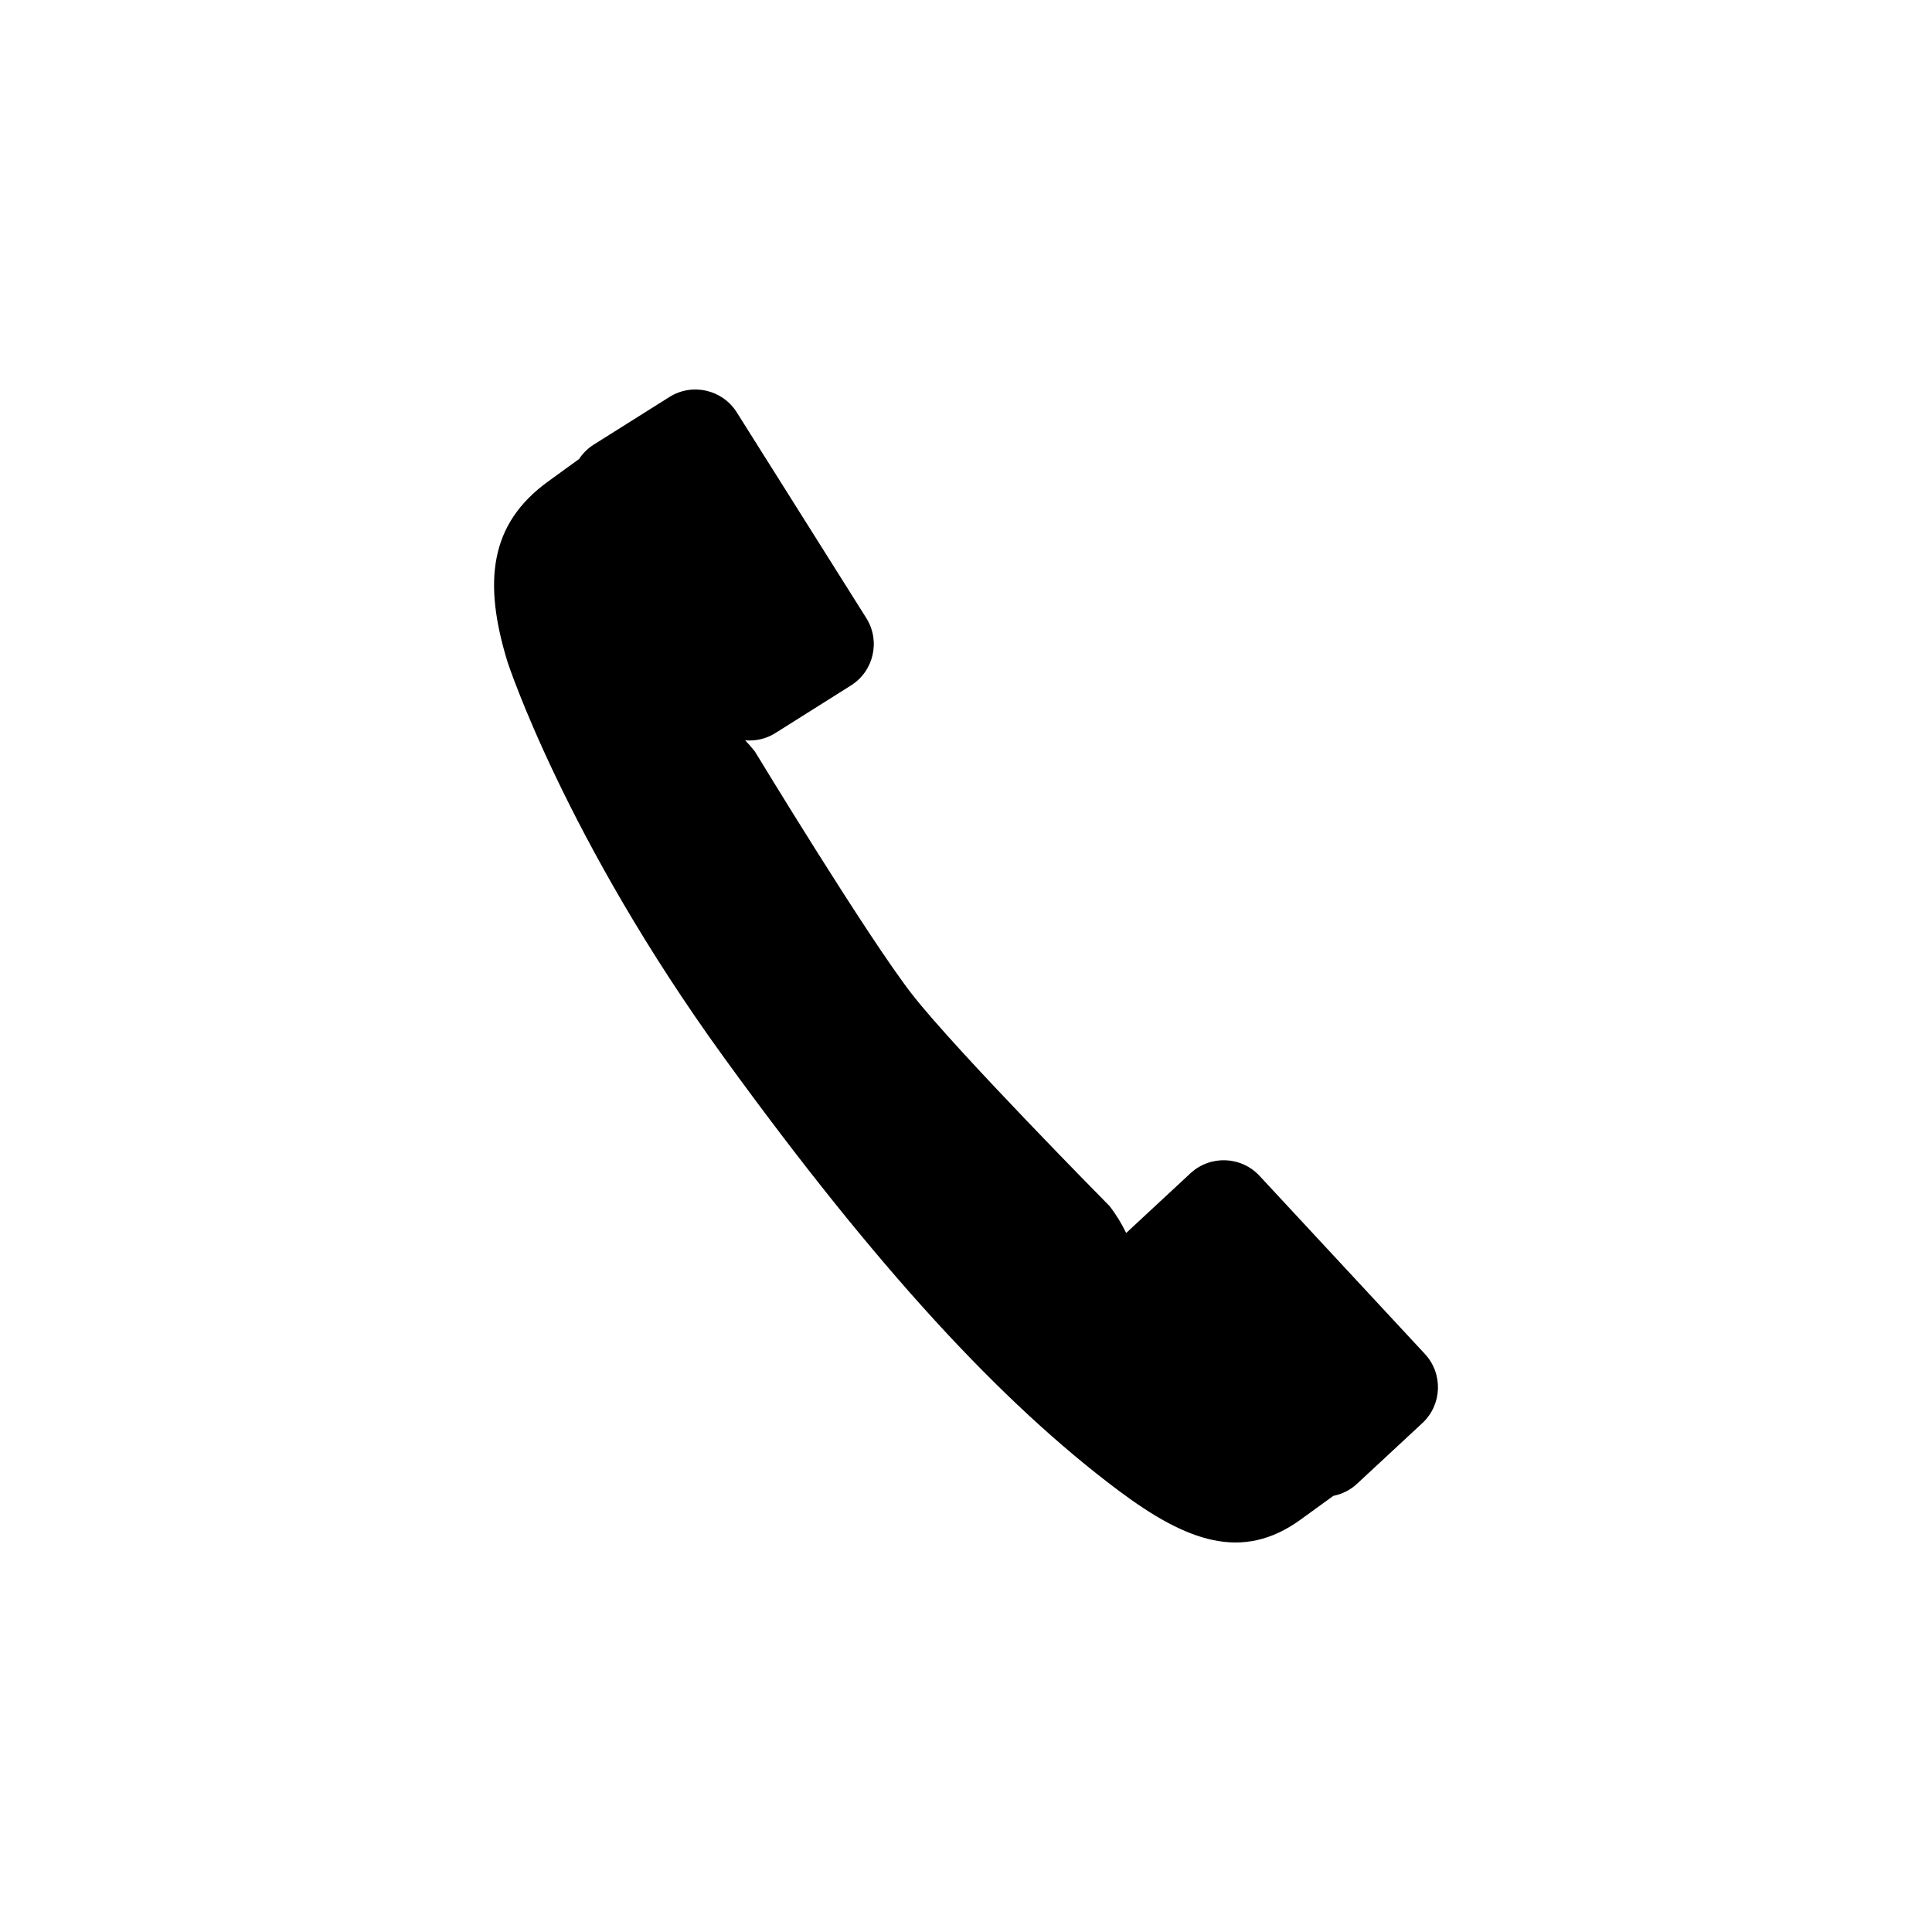 <?xml version="1.0" encoding="UTF-8"?>
<!-- The Best Svg Icon site in the world: iconSvg.co, Visit us! https://iconsvg.co -->
<svg fill="#000000" width="800px" height="800px" version="1.1" viewBox="144 144 512 512" xmlns="http://www.w3.org/2000/svg">
 <path d="m521.62 502.82-43.828-47.203c-4.871-5.246-13.07-5.551-18.312-0.68l-17.035 15.82c-1.195-2.473-2.644-4.883-4.422-7.164 0 0-40.547-41.012-52.289-56.062-11.75-15.055-41.672-64.363-41.672-64.363-0.82-1.047-1.688-2.039-2.586-2.977 2.707 0.227 5.496-0.344 7.969-1.898l20.062-12.637c6.062-3.812 7.875-11.812 4.066-17.871l-34.32-54.508c-3.812-6.055-11.812-7.875-17.863-4.062l-20.066 12.629c-1.605 1.012-2.887 2.324-3.875 3.809l-8.246 5.984c-15.445 11.203-17.219 26.551-10.715 47.75 0 0 15.195 46.703 57.438 104.95 40.531 55.887 73.457 91.43 104.5 114.68 18.121 13.566 32.812 18.895 48.262 7.684l8.652-6.277c2.254-0.457 4.418-1.477 6.227-3.152l17.371-16.133c5.238-4.867 5.547-13.07 0.68-18.316z"/>
</svg>